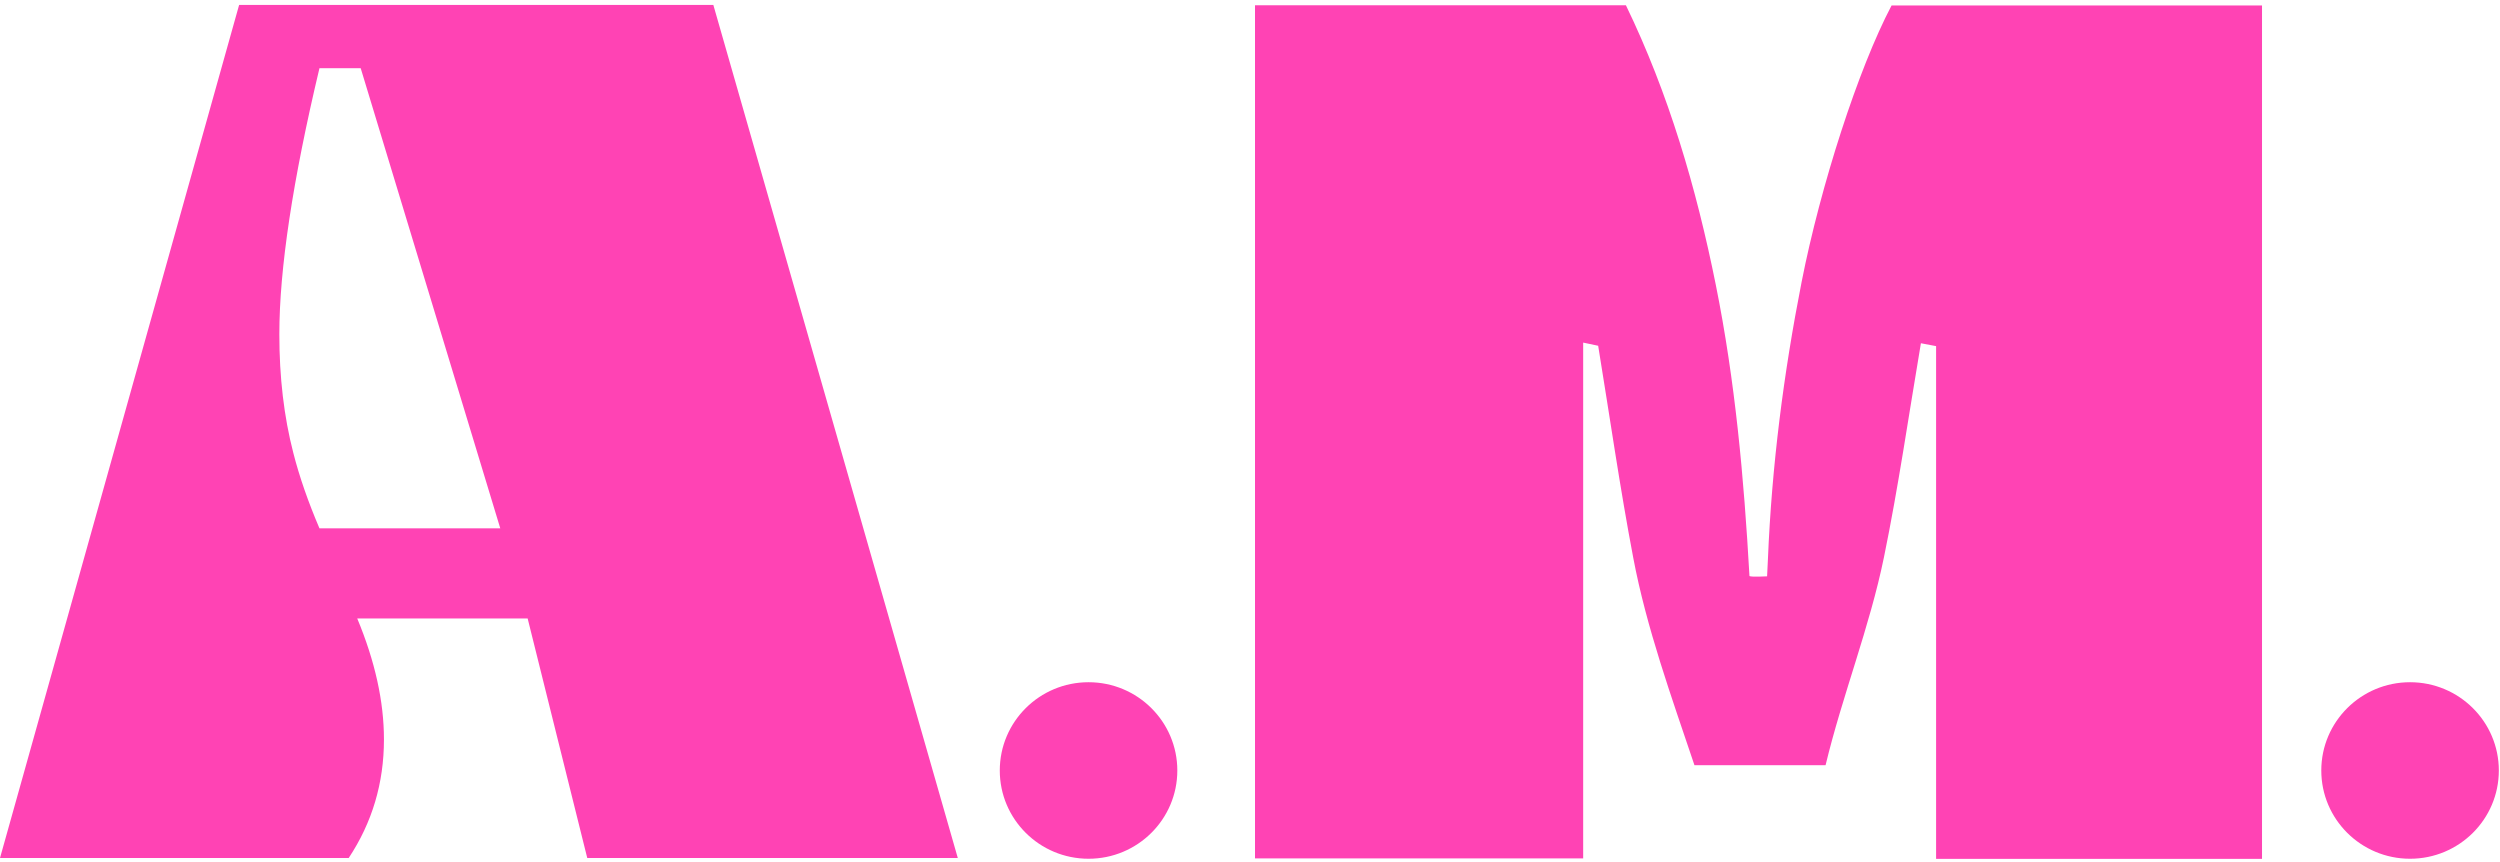 <svg xmlns="http://www.w3.org/2000/svg" fill="none" viewBox="0 0 290 100" height="100" width="290">
<path fill="#FF43B4" d="M204.982 66.867C204.982 66.867 205.058 65.321 205.08 64.845C205.526 54.034 206.896 43.341 208.984 32.724C211.18 21.555 215.562 7.965 219.422 0.635H262.394V99.627H224.587V40.151L222.825 39.816C221.401 48.217 220.216 56.466 218.541 64.629C216.889 72.716 213.703 80.706 211.767 88.761H196.555C193.902 80.868 190.988 72.814 189.455 64.694C187.922 56.629 186.758 48.498 185.388 40.108L183.648 39.741V99.573H145.581V0.613H188.607C193.554 10.83 196.773 21.793 199.034 33.048C201.285 44.238 202.296 55.428 202.938 66.824C203.155 66.954 204.971 66.856 204.971 66.856"></path>
<path fill="#FF43B4" d="M136.569 89.377C136.569 83.722 131.959 79.138 126.272 79.138C120.585 79.138 115.975 83.722 115.975 89.377C115.975 95.031 120.585 99.615 126.272 99.615C131.959 99.615 136.569 95.031 136.569 89.377Z"></path>
<path fill="#FF43B4" d="M289.864 89.377C289.864 83.722 285.253 79.138 279.567 79.138C273.88 79.138 269.27 83.722 269.27 89.377C269.27 95.031 273.88 99.615 279.567 99.615C285.253 99.615 289.864 95.031 289.864 89.377Z"></path>
<path fill="#FF43B4" d="M82.747 0.57H27.738L0 99.529H40.449C43.178 95.41 44.538 90.826 44.538 85.777C44.538 81.376 43.505 76.706 41.439 71.743H61.207L68.122 99.529H111.105L82.747 0.57ZM37.057 7.911H41.841L58.032 61.288H37.057C35.752 58.229 34.73 55.309 34.023 52.531C32.936 48.325 32.403 43.741 32.403 38.778C32.403 31.199 33.958 20.917 37.057 7.911Z"></path>
</svg>
